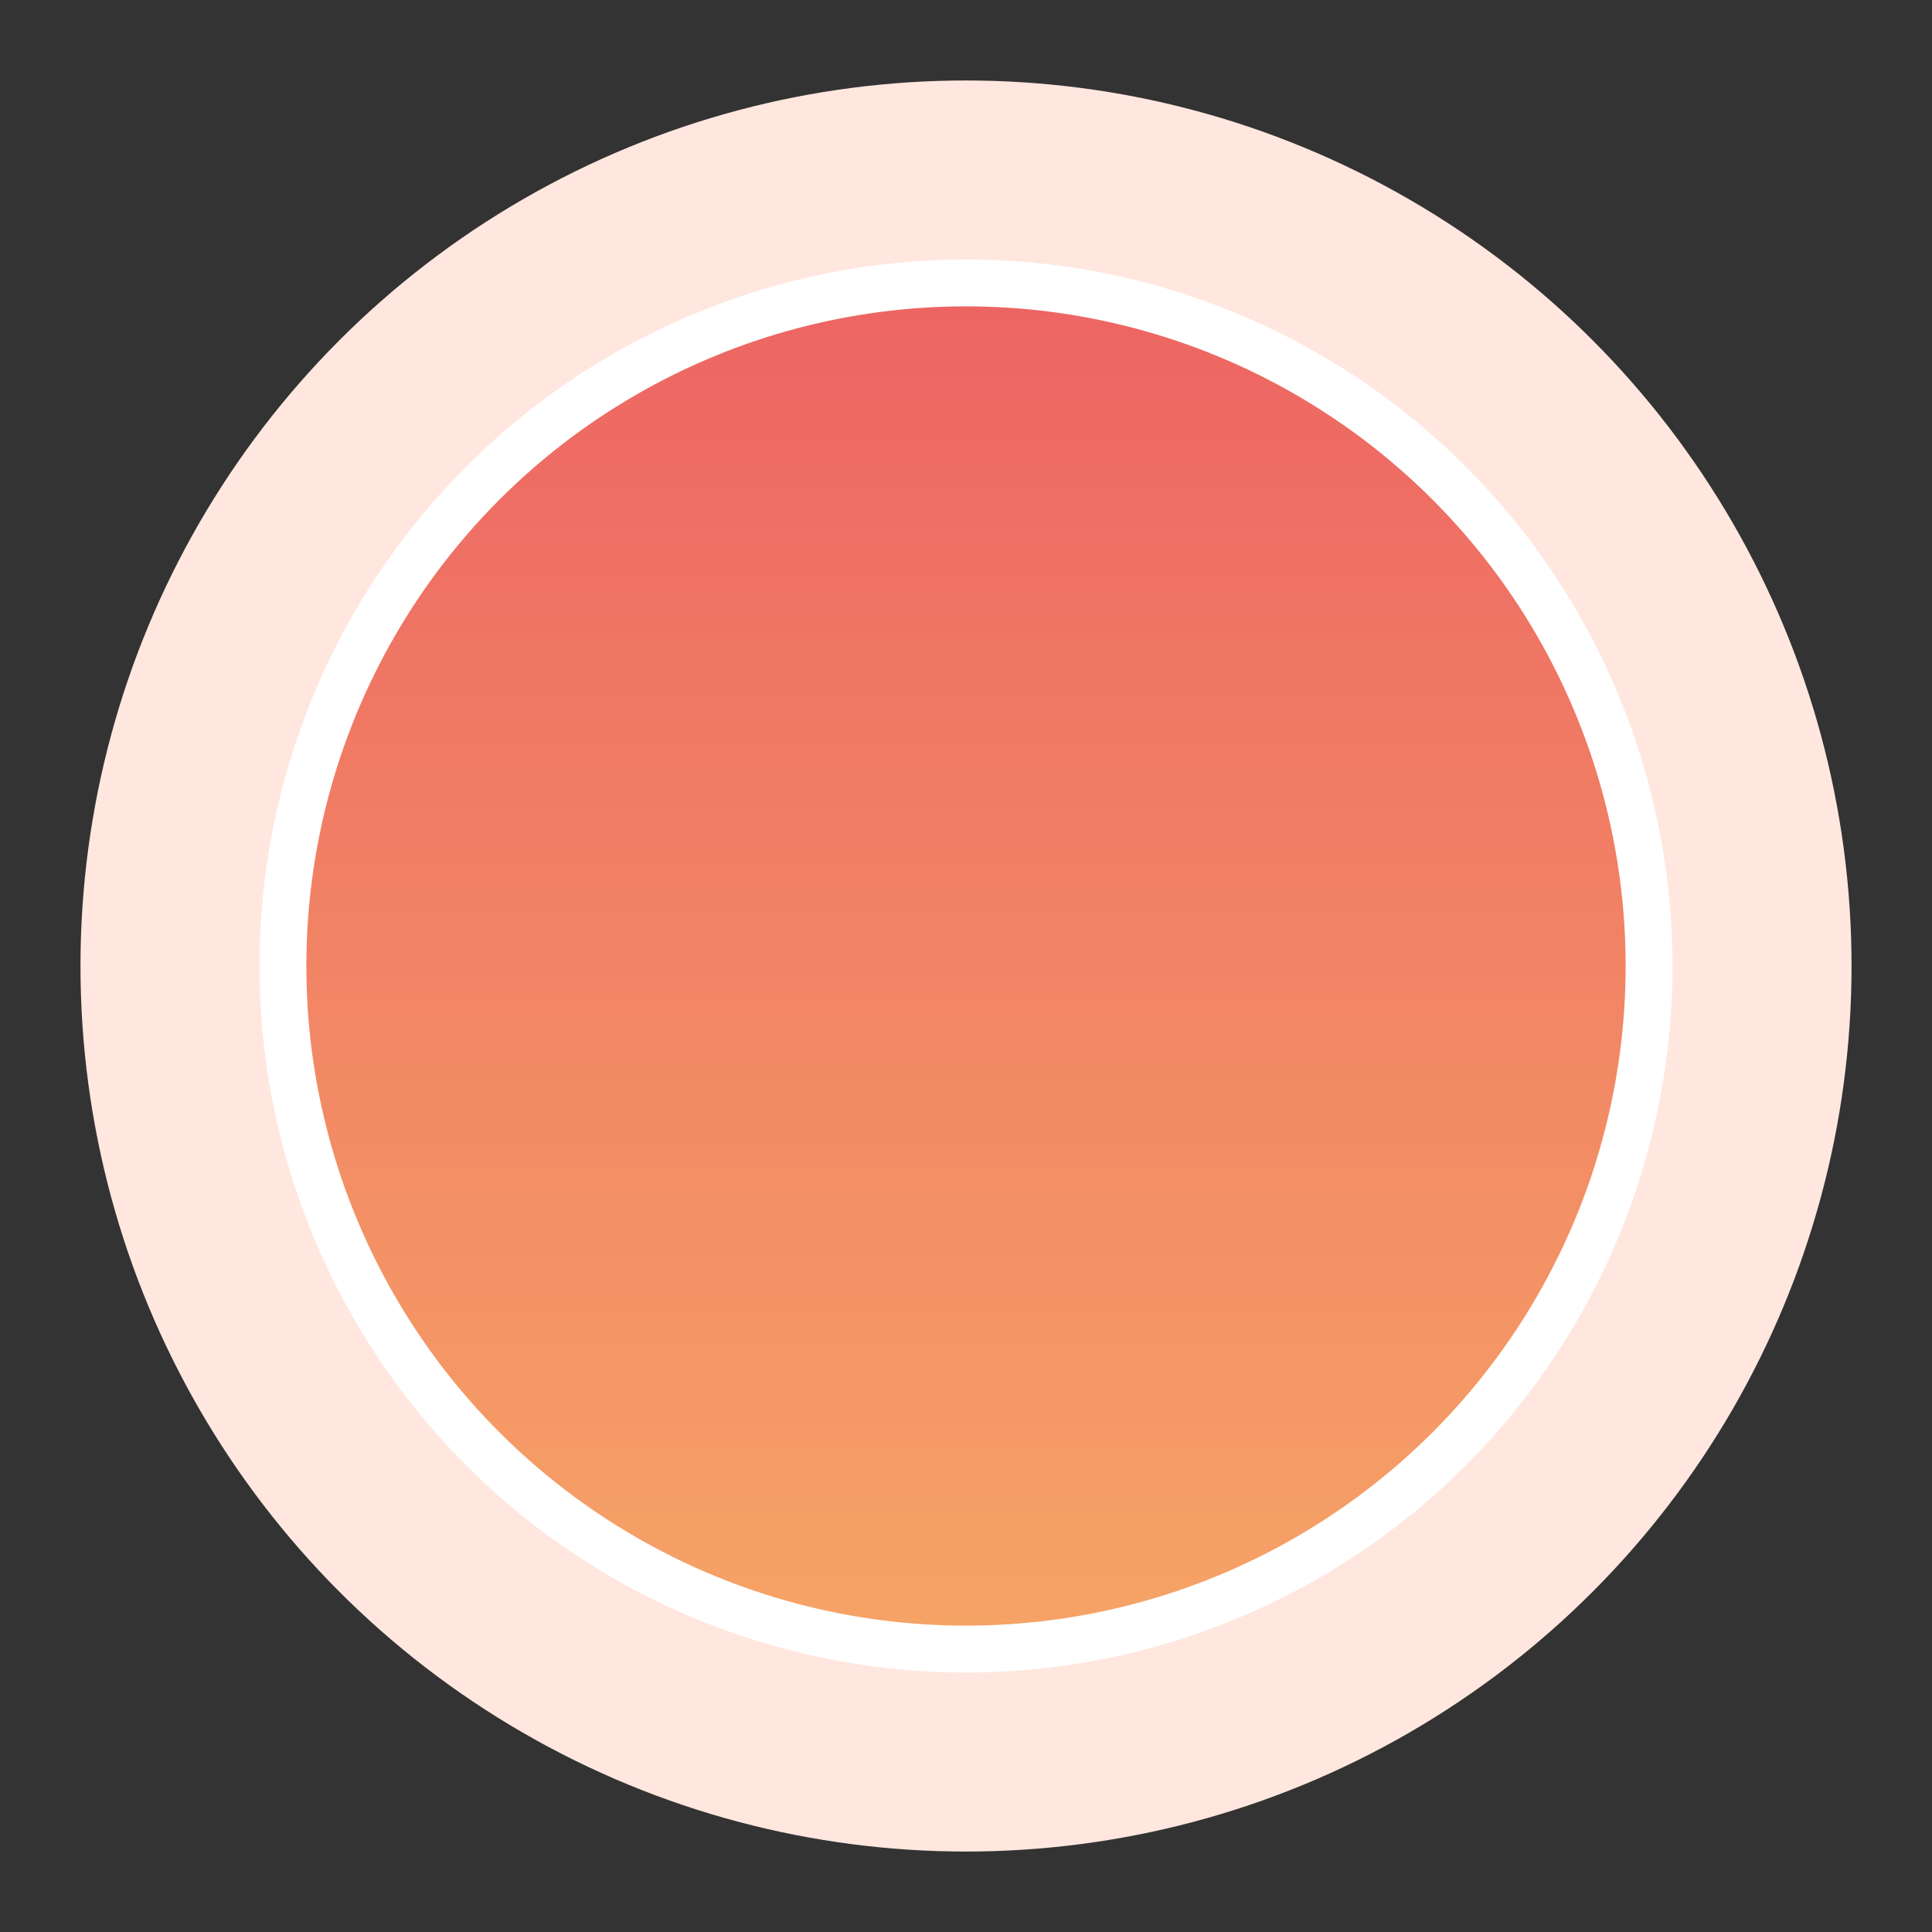 <svg xmlns="http://www.w3.org/2000/svg" xmlns:xlink="http://www.w3.org/1999/xlink" width="164.97" height="164.97" viewBox="0 0 164.97 164.97">
  <rect x="0" y="0" width="164.97" height="164.97" fill="#333333" stroke="none"/>
  <defs>
    <linearGradient id="linear-gradient" x1="0.5" y1="1" x2="0.5" y2="-0.525" gradientUnits="objectBoundingBox">
      <stop offset="0" stop-color="#ff8db7"/>
      <stop offset="0.998" stop-color="#ffdc2c"/>
    </linearGradient>
    <linearGradient id="linear-gradient-2" x1="0.5" y1="1" x2="0.5" gradientUnits="objectBoundingBox">
      <stop offset="0" stop-color="#f6a466"/>
      <stop offset="1" stop-color="#ed6463"/>
    </linearGradient>
  </defs>
  <g id="Group_5158" data-name="Group 5158" transform="translate(0 0)">
    <ellipse id="Ellipse_195" data-name="Ellipse 195" cx="75.614" cy="75.614" rx="75.614" ry="75.614" transform="translate(6.872 6.872)" fill="#ffe7df"/>
    <circle id="Ellipse_196" data-name="Ellipse 196" cx="58.326" cy="58.326" r="58.326" transform="translate(82.485 0) rotate(45)" fill="url(#linear-gradient)"/>
    <ellipse id="Ellipse_197" data-name="Ellipse 197" cx="58.326" cy="58.326" rx="58.326" ry="58.326" transform="translate(24.159 24.159)" stroke="#fff" stroke-width="4" fill="url(#linear-gradient-2)"/>
  </g>
</svg>
